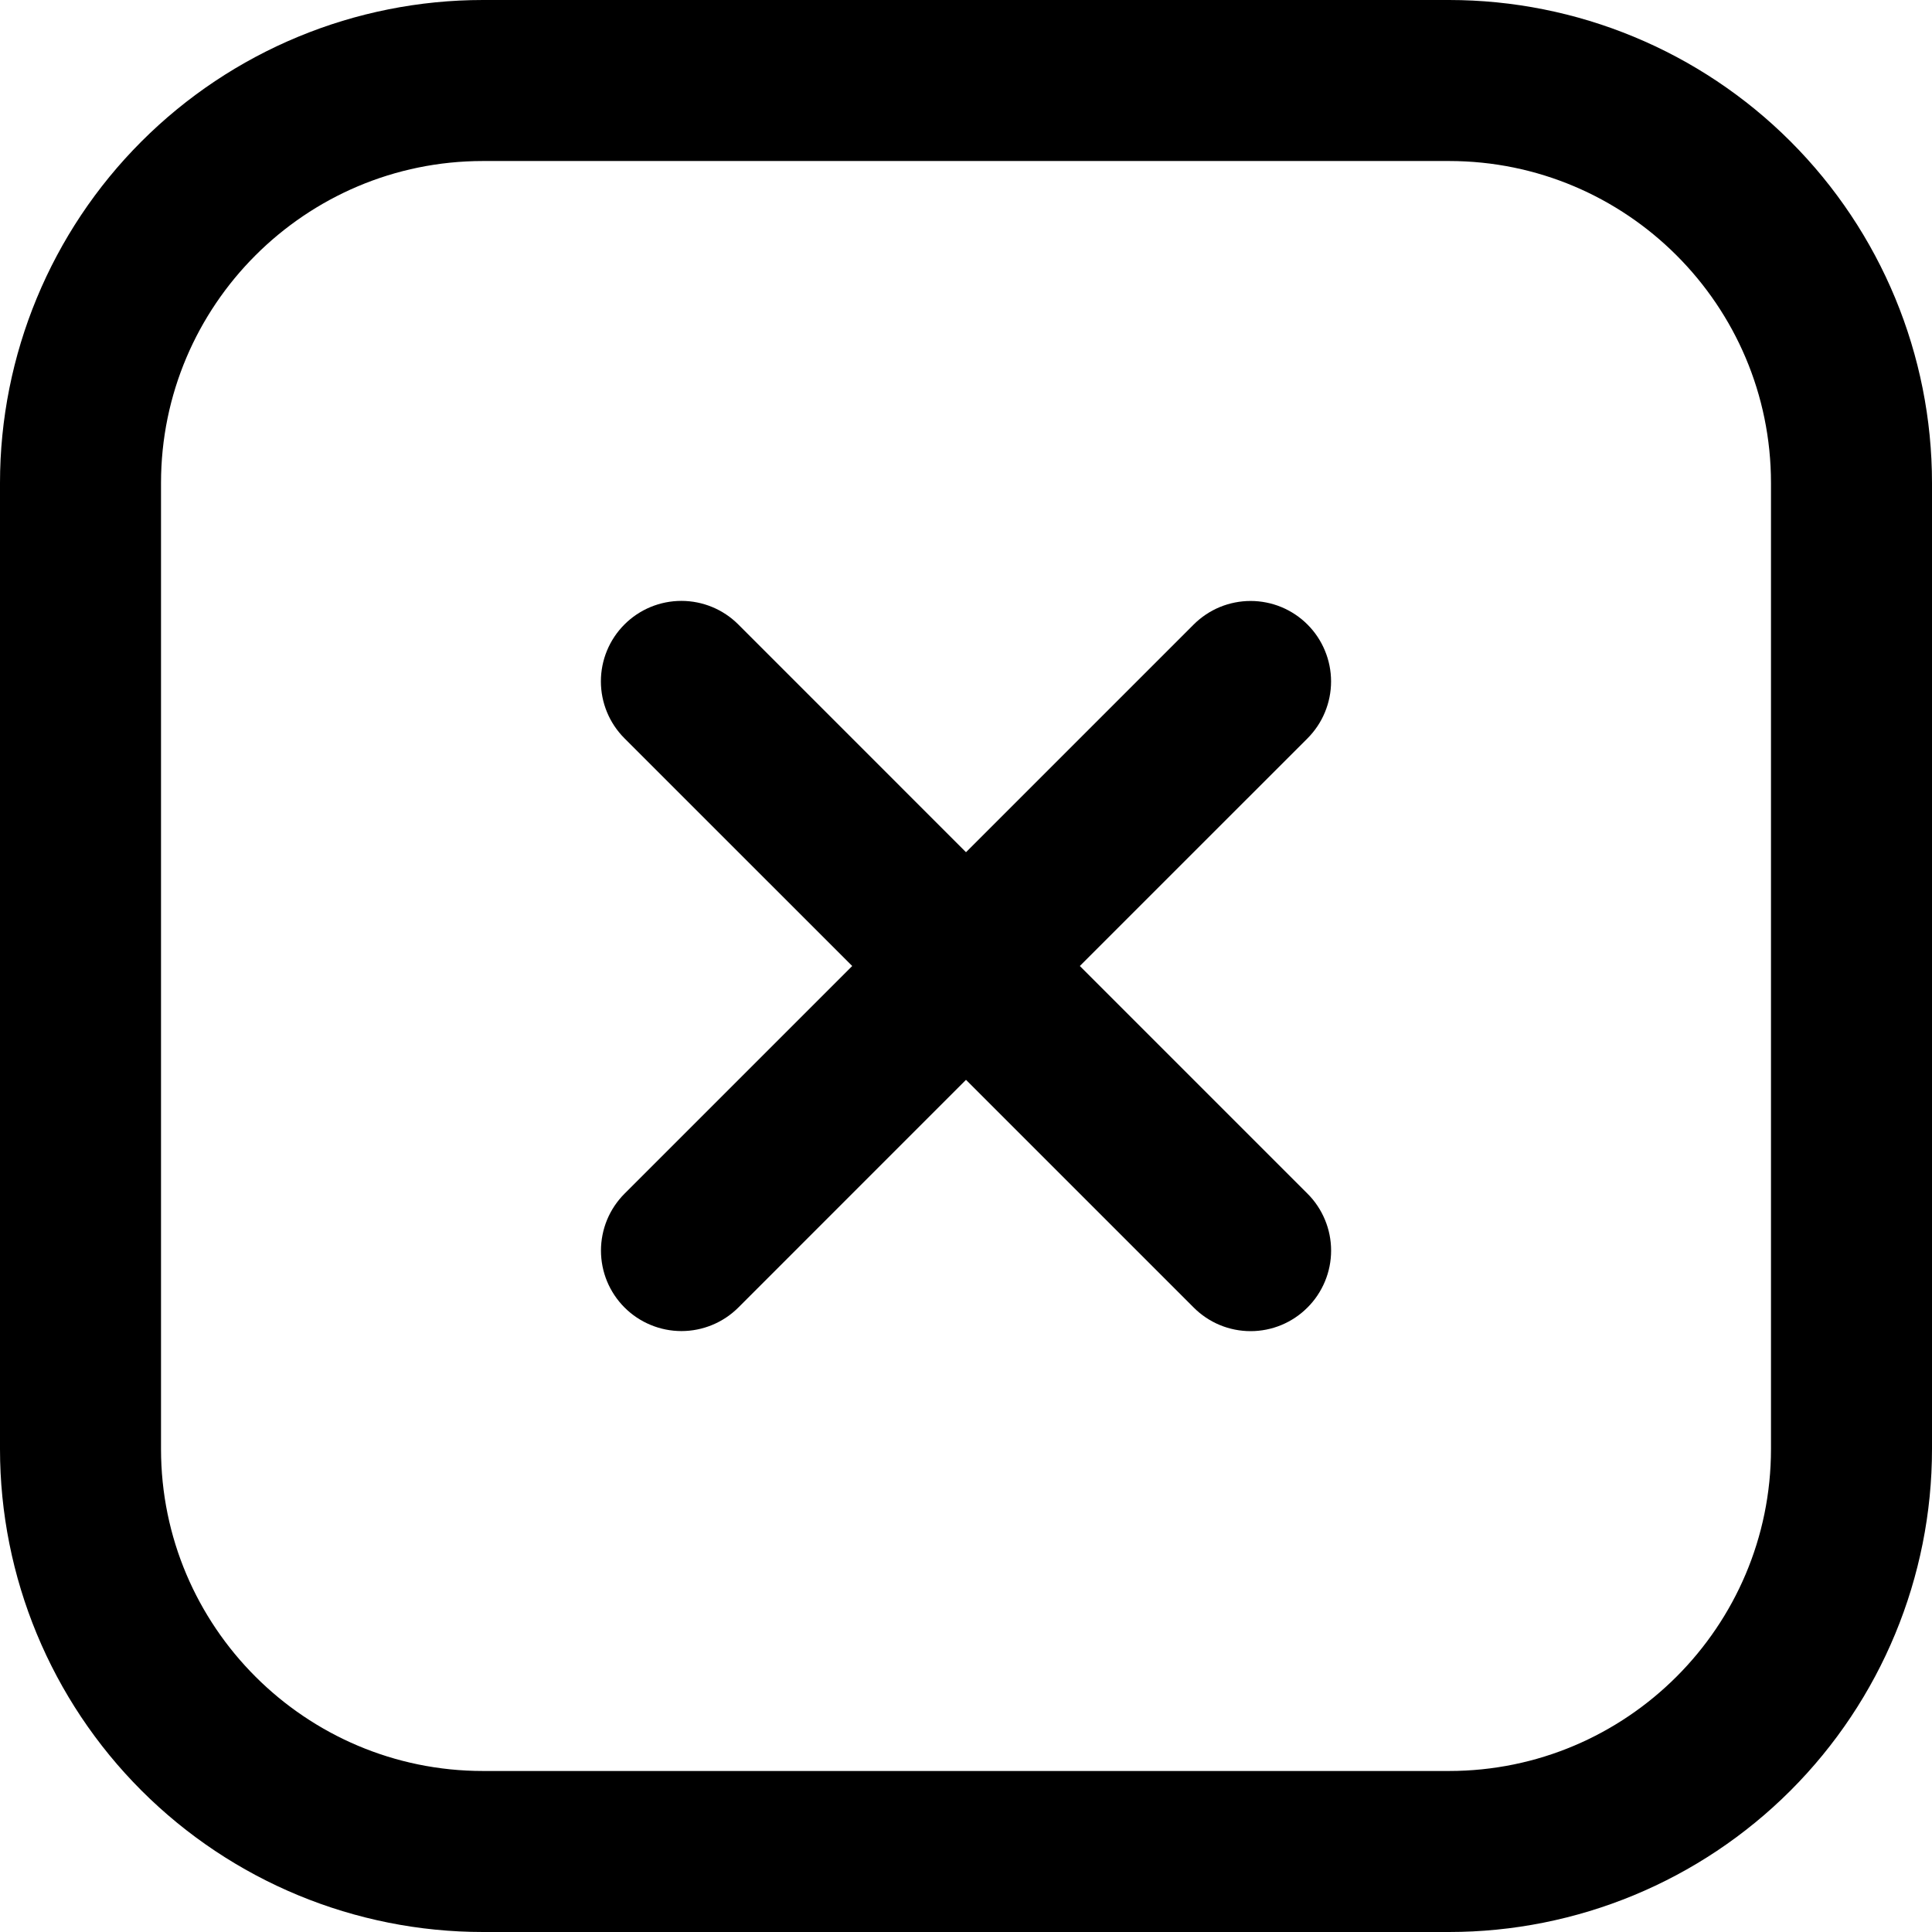 <svg width="50" height="50" viewBox="0 0 50 50" fill="none" xmlns="http://www.w3.org/2000/svg">
<g clip-path="url(#clip0_343_89)">
<path d="M37.5 4.167C42.096 4.167 45.833 7.904 45.833 12.5V37.5C45.833 42.096 42.096 45.833 37.5 45.833H12.5C7.904 45.833 4.167 42.096 4.167 37.5V12.5C4.167 7.904 7.904 4.167 12.5 4.167H37.5ZM37.5 0H12.5C9.185 0 6.005 1.317 3.661 3.661C1.317 6.005 0 9.185 0 12.5L0 37.5C0 40.815 1.317 43.995 3.661 46.339C6.005 48.683 9.185 50 12.5 50H37.5C40.815 50 43.995 48.683 46.339 46.339C48.683 43.995 50 40.815 50 37.5V12.5C50 9.185 48.683 6.005 46.339 3.661C43.995 1.317 40.815 0 37.5 0Z" fill="black"/>
<path d="M27.946 25L33.838 19.109C34.031 18.915 34.185 18.686 34.289 18.433C34.394 18.18 34.448 17.909 34.448 17.636C34.448 17.362 34.394 17.091 34.289 16.839C34.185 16.586 34.031 16.356 33.838 16.163C33.645 15.97 33.415 15.816 33.162 15.711C32.91 15.607 32.639 15.553 32.365 15.553C32.092 15.553 31.821 15.607 31.568 15.711C31.315 15.816 31.086 15.97 30.892 16.163L25 22.055L19.107 16.161C18.716 15.77 18.186 15.551 17.634 15.551C17.081 15.551 16.552 15.77 16.161 16.161C15.77 16.552 15.551 17.081 15.551 17.634C15.551 18.186 15.77 18.716 16.161 19.107L22.055 25L16.163 30.892C15.97 31.086 15.816 31.315 15.711 31.568C15.607 31.821 15.553 32.092 15.553 32.365C15.553 32.639 15.607 32.91 15.711 33.162C15.816 33.415 15.97 33.645 16.163 33.838C16.356 34.031 16.586 34.185 16.839 34.289C17.091 34.394 17.362 34.448 17.636 34.448C17.909 34.448 18.18 34.394 18.433 34.289C18.686 34.185 18.915 34.031 19.109 33.838L25 27.946L30.892 33.838C31.085 34.032 31.315 34.186 31.567 34.291C31.82 34.396 32.091 34.45 32.365 34.45C32.639 34.45 32.91 34.396 33.163 34.291C33.415 34.186 33.645 34.032 33.838 33.838C34.032 33.645 34.185 33.415 34.29 33.162C34.395 32.91 34.449 32.639 34.449 32.365C34.449 32.091 34.395 31.82 34.29 31.568C34.185 31.315 34.032 31.085 33.838 30.892L27.946 25Z" fill="black"/>
</g>
<defs>
<clipPath id="clip0_343_89">
<rect width="50" height="50" fill="white"/>
</clipPath>
</defs>
</svg>

